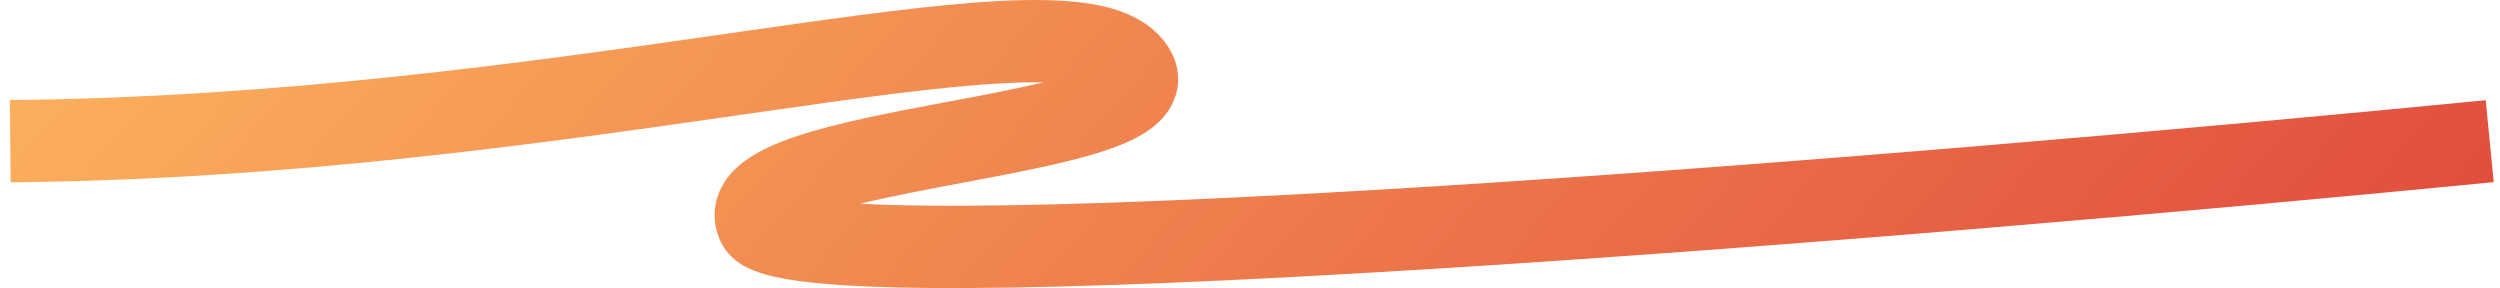 <?xml version="1.0" encoding="UTF-8"?> <svg xmlns="http://www.w3.org/2000/svg" width="243" height="28" viewBox="0 0 243 28" fill="none"> <path fill-rule="evenodd" clip-rule="evenodd" d="M71.805 11.191C52.768 13.924 28.016 17.476 1.036 17.722L0.964 9.722C27.398 9.482 51.688 5.996 70.768 3.258C71.465 3.158 72.155 3.059 72.837 2.961C82.453 1.584 90.82 0.418 97.25 0.092C100.463 -0.071 103.391 -0.037 105.854 0.348C108.215 0.716 110.787 1.5 112.611 3.382C113.396 4.193 114.241 5.378 114.46 6.943C114.698 8.648 114.102 10.102 113.287 11.142C112.542 12.094 111.588 12.75 110.773 13.208C109.924 13.686 108.977 14.085 108.021 14.426C104.364 15.734 98.983 16.745 93.963 17.688L93.813 17.716C90.123 18.409 86.578 19.076 83.595 19.805C86.325 19.947 89.641 20.01 93.472 19.999C104.983 19.965 120.693 19.266 138.1 18.193C172.891 16.047 214.191 12.425 241.61 9.741L242.39 17.703C214.917 20.392 173.514 24.024 138.593 26.177C121.144 27.254 105.246 27.965 93.496 27.999C87.639 28.016 82.697 27.865 79.072 27.486C77.279 27.298 75.641 27.038 74.319 26.654C73.663 26.463 72.929 26.198 72.247 25.804C71.62 25.441 70.608 24.723 70.024 23.436C69.432 22.133 69.262 20.638 69.737 19.146C70.18 17.758 71.061 16.753 71.87 16.063C73.412 14.748 75.547 13.863 77.531 13.207C81.532 11.883 86.987 10.858 91.982 9.92L92.335 9.853C95.707 9.22 98.831 8.626 101.419 8.007C100.313 7.986 99.061 8.011 97.655 8.082C91.668 8.386 83.699 9.487 73.972 10.88C73.258 10.983 72.536 11.086 71.805 11.191ZM106.881 8.966C106.889 8.975 106.893 8.979 106.892 8.979C106.892 8.979 106.888 8.975 106.881 8.966ZM77.032 22.176C77.032 22.176 77.035 22.173 77.041 22.168C77.036 22.174 77.032 22.176 77.032 22.176Z" fill="url(#paint0_linear_2_446)"></path> <defs> <linearGradient id="paint0_linear_2_446" x1="-12.908" y1="-23.669" x2="163.425" y2="132.055" gradientUnits="userSpaceOnUse"> <stop stop-color="#FFC061"></stop> <stop offset="1" stop-color="#E0453B"></stop> </linearGradient> </defs> </svg> 